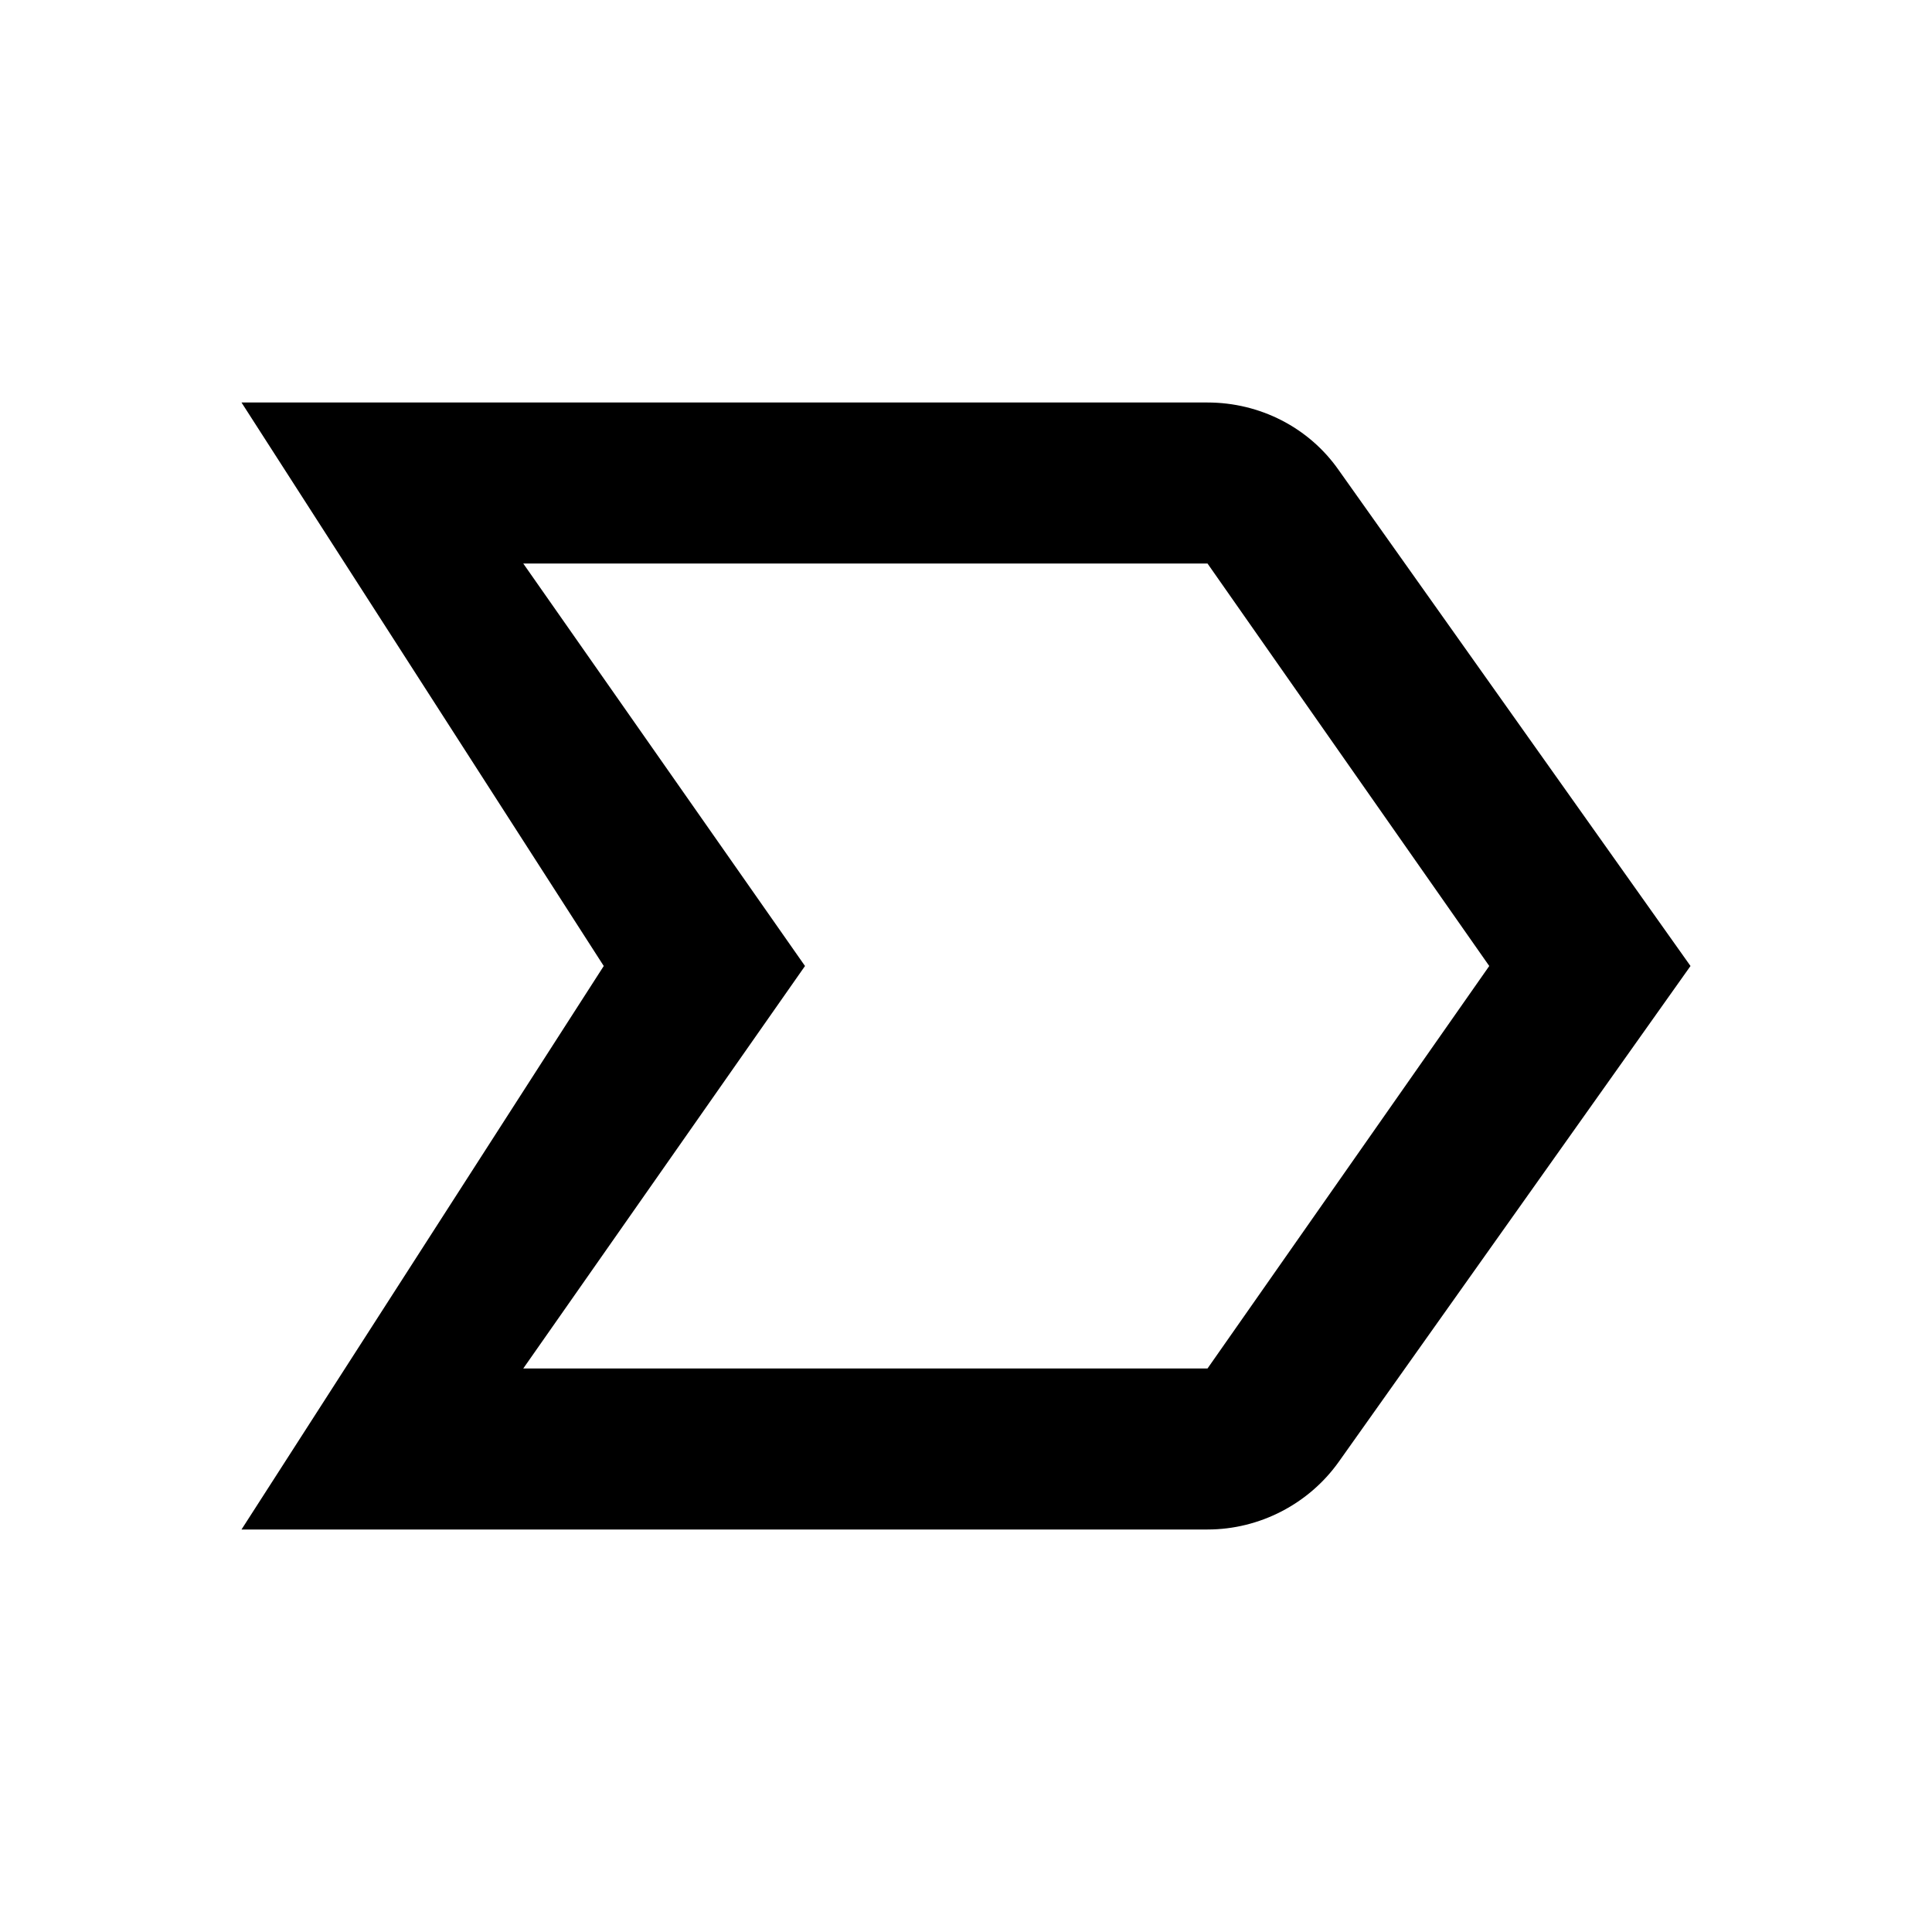 <svg width="24" height="24" viewBox="0 0 24 24" fill="none" xmlns="http://www.w3.org/2000/svg">
<path fill-rule="evenodd" clip-rule="evenodd" d="M3 19H15C15.65 19 16.26 18.68 16.63 18.16L21 12L16.63 5.84C16.26 5.31 15.65 5 15 5H3L7.5 12L3 19ZM15 17H6.5L10 12L6.5 7H15L18.5 12L15 17Z" fill="black"/>
</svg>

